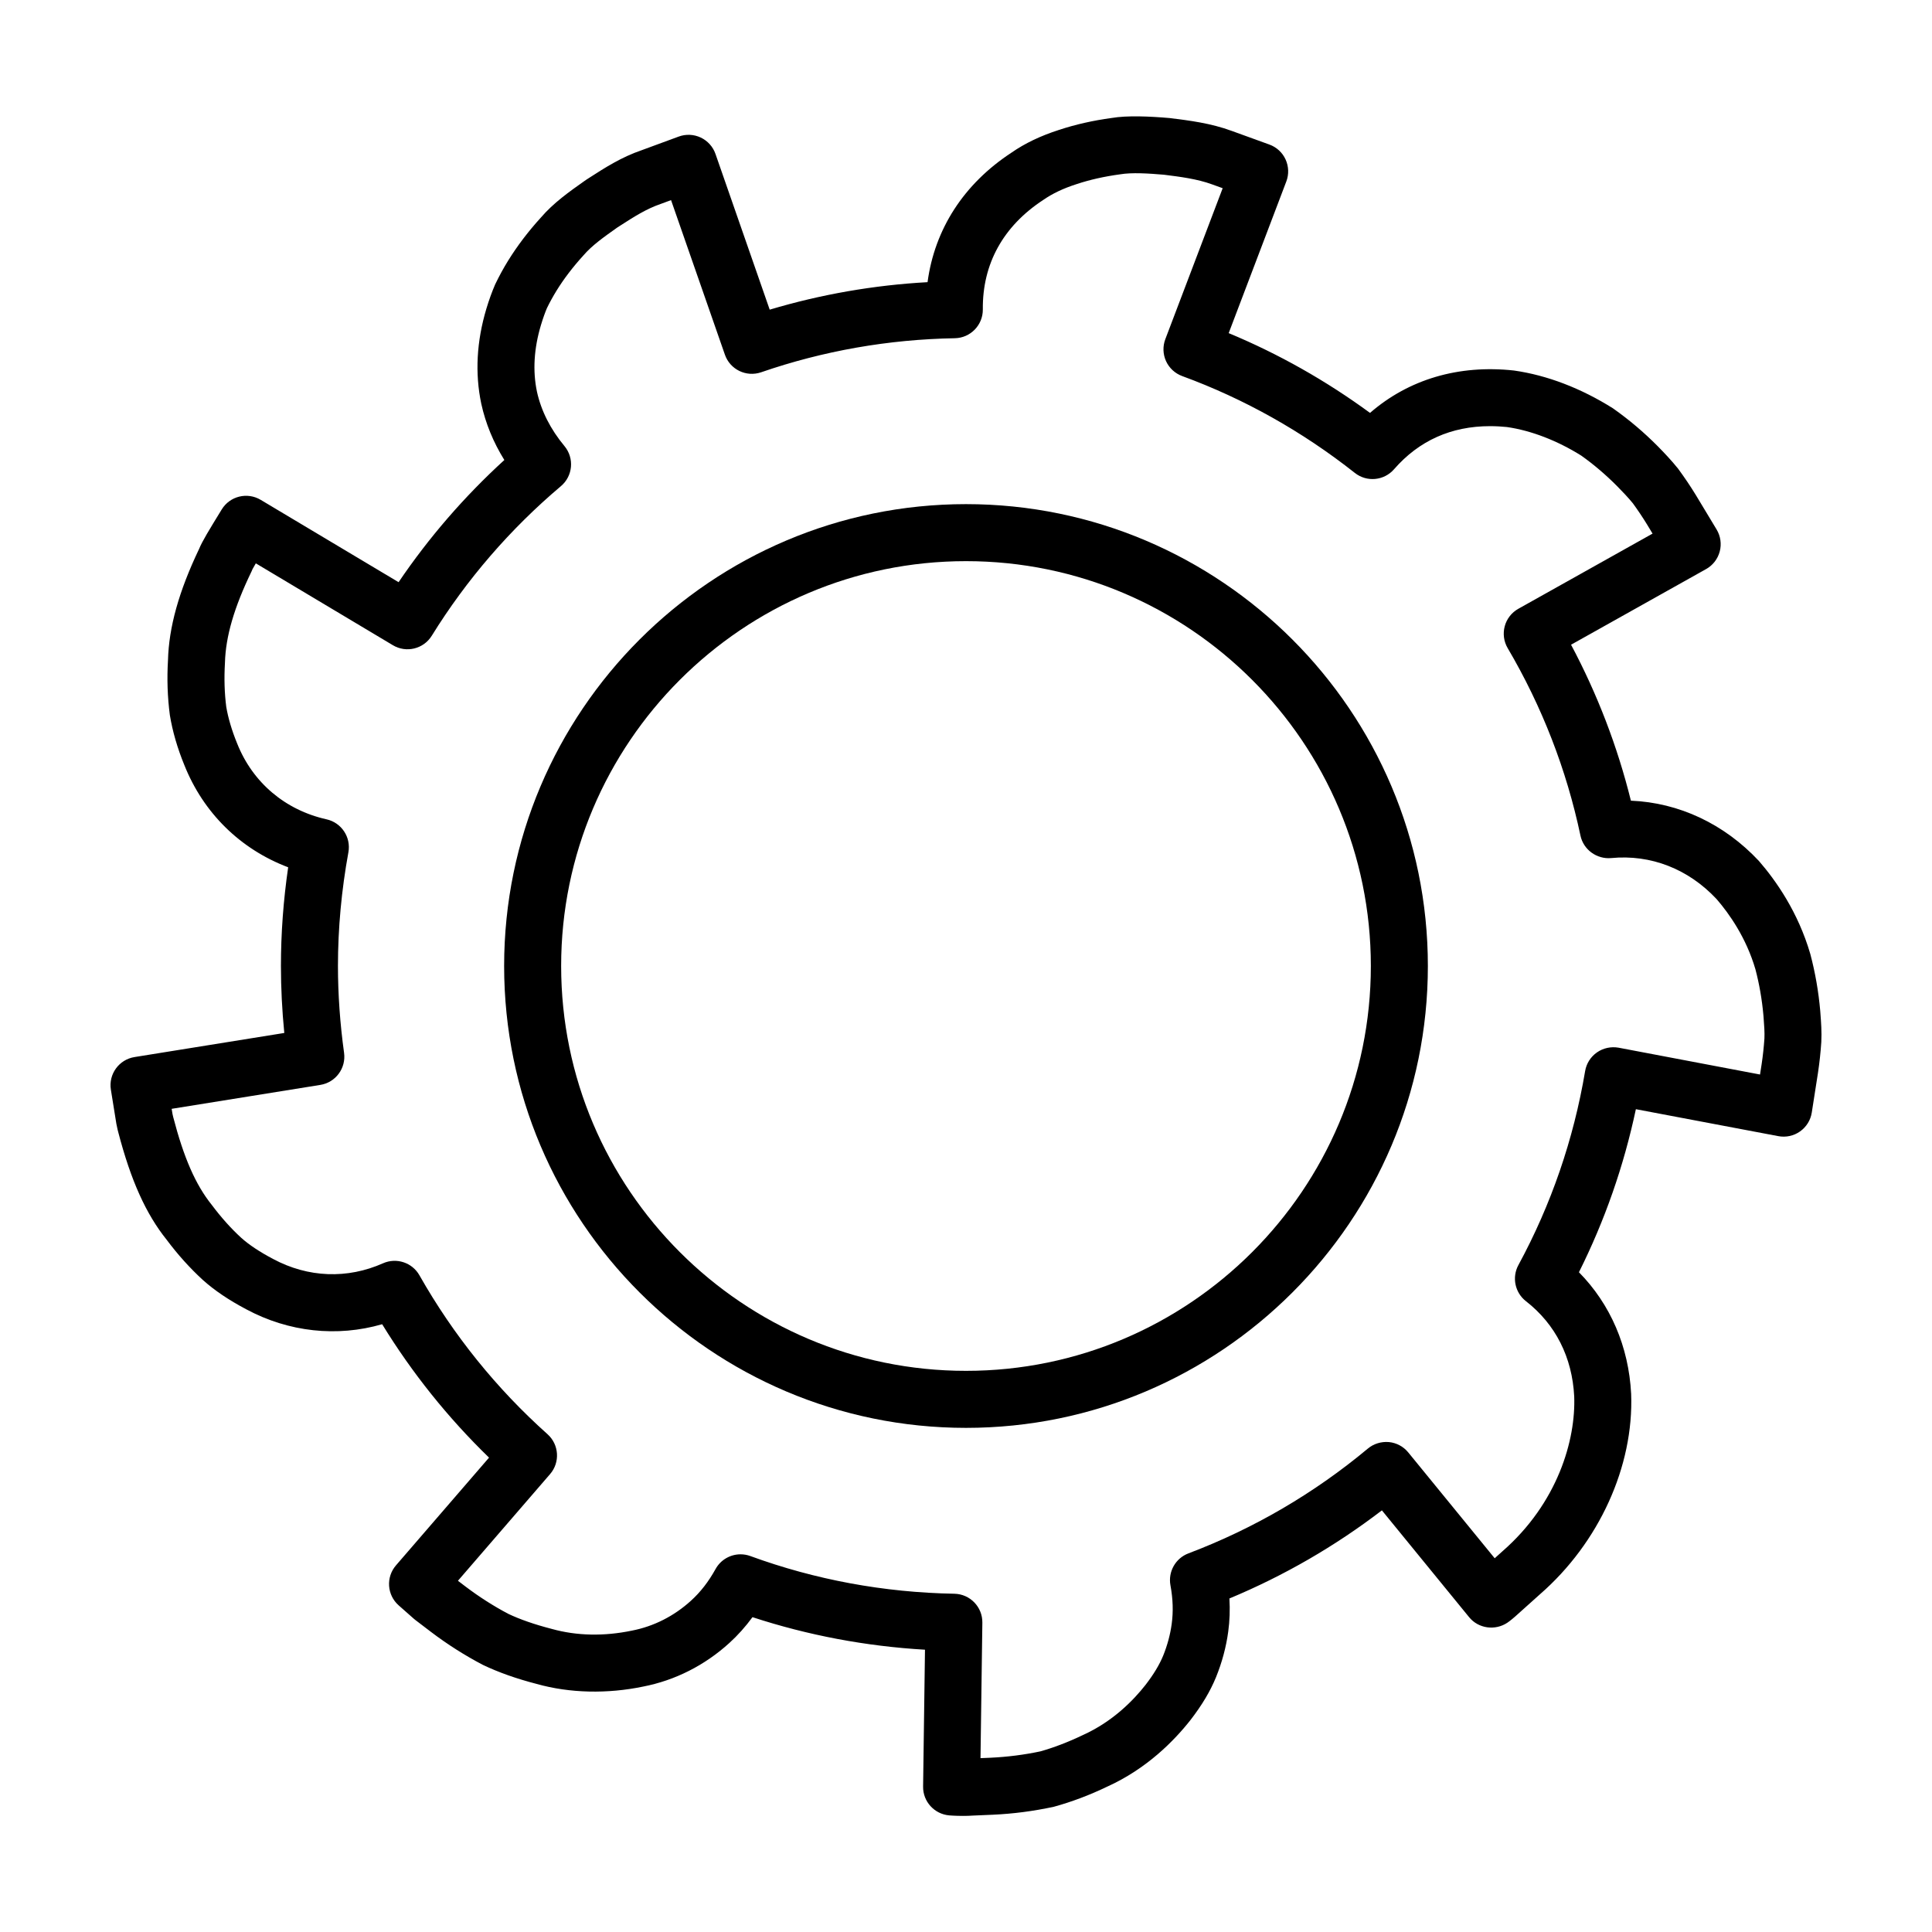 <?xml version="1.0" encoding="UTF-8"?>
<!-- Uploaded to: ICON Repo, www.iconrepo.com, Generator: ICON Repo Mixer Tools -->
<svg fill="#000000" width="800px" height="800px" version="1.1" viewBox="144 144 512 512" xmlns="http://www.w3.org/2000/svg">
 <g>
  <path d="m615.27 445.09c2.012 0.383 4.09-0.066 5.762-1.25 1.672-1.18 2.797-2.988 3.109-5.012l1.648-10.555c0.402-2.691 0.691-5.367 0.875-8.125 0.137-2.68-0.055-5.238-0.227-7.492l-0.059-0.797c-0.453-5.125-1.32-10.117-2.625-15.035-3.258-11.156-9.105-19.445-13.621-24.656-9.195-9.828-21.176-15.457-33.926-15.98-3.562-14.367-8.879-28.219-15.859-41.332l35.789-20.047c1.785-0.996 3.09-2.68 3.613-4.66 0.523-1.98 0.223-4.086-0.836-5.84l-5.516-9.148c-1.422-2.316-2.918-4.551-4.684-6.957-1.797-2.238-3.727-4.258-5.41-5.969-3.633-3.656-7.496-6.949-11.84-10.016-8.453-5.32-17.441-8.777-26.242-10.027-14.652-1.605-27.906 2.332-38.152 11.23-11.684-8.559-24.234-15.645-37.453-21.141l15.27-40.188c0.719-1.891 0.645-3.996-0.195-5.836-0.84-1.84-2.394-3.266-4.297-3.953l-9.98-3.617c-5.547-2.039-11.129-2.742-16.438-3.402-5.231-0.453-11.266-0.73-15.402-0.016-4.898 0.66-9.602 1.727-13.914 3.152-4.887 1.566-9.07 3.57-12.609 6.031-12.641 8.277-20.363 20.285-22.242 34.324-14.242 0.785-28.258 3.231-41.832 7.285l-14.367-41.262c-0.664-1.914-2.074-3.481-3.91-4.348-1.832-0.867-3.945-0.957-5.84-0.258l-9.824 3.617c-5.32 1.809-9.801 4.684-13.75 7.227l-0.832 0.535c-0.098 0.059-0.457 0.316-0.551 0.379-4.047 2.856-8.23 5.809-11.582 9.723-3.324 3.648-6.242 7.488-8.672 11.418-1.203 1.949-2.312 3.961-3.426 6.273-0.855 1.98-1.613 4.082-2.324 6.43-2.594 8.656-3.059 17.109-1.359 25.191 1.148 5.234 3.199 10.227 6.117 14.918-10.605 9.68-19.996 20.523-28.027 32.379l-36.547-21.824c-3.559-2.121-8.152-0.992-10.316 2.535-3.394 5.535-5.18 8.449-5.992 10.449-5.394 11.301-8.027 20.777-8.258 29.555-0.289 4.918-0.133 9.723 0.5 14.535 0.707 4.277 1.996 8.73 3.812 13.156 5.062 12.766 14.902 22.375 27.539 27.148-1.273 8.746-1.918 17.523-1.918 26.168 0 5.809 0.301 11.754 0.891 17.738l-39.695 6.387c-4.109 0.66-6.918 4.523-6.262 8.641l1.457 9.059c0.238 1.285 0.488 2.168 0.488 2.168 3.344 12.844 7.352 21.711 12.836 28.547 2.941 3.941 6.16 7.516 9.629 10.691 3.078 2.754 6.848 5.297 11.477 7.742 11.27 6.051 24.062 7.406 36.004 3.953 7.949 12.949 17.441 24.793 28.324 35.352l-24.66 28.551c-2.707 3.133-2.387 7.859 0.715 10.602l3.977 3.512c0.137 0.121 0.277 0.238 0.422 0.348l4.242 3.234c4.273 3.234 8.777 6.106 13.664 8.676 4.203 2.004 8.926 3.672 14.281 5.055 8.766 2.469 18.742 2.664 28.203 0.695 8.438-1.633 16.348-5.633 22.852-11.562 2.223-2.016 4.266-4.301 6.121-6.832 14.715 4.816 30.043 7.707 45.715 8.625l-0.5 36.273c-0.055 3.961 2.973 7.285 6.914 7.633 0 0 1.586 0.137 3.641 0.137 0.891 0 1.863-0.023 2.625-0.086l5.309-0.227c5.336-0.242 10.625-0.918 16.152-2.106 4.711-1.289 9.508-3.102 14.082-5.305 10.559-4.758 17.871-12.246 22.191-17.754 3.039-3.953 5.16-7.512 6.695-11.234 1.613-3.969 2.711-8.062 3.258-12.148 0.387-2.84 0.488-5.773 0.312-8.762 14.445-6.016 27.992-13.844 40.41-23.352l23.125 28.32c2.457 3.012 6.879 3.617 10.117 1.461 0 0 0.883-0.59 2.066-1.641l6.594-5.914c15.637-13.617 24.895-33.926 24.152-53.102-0.645-12.539-5.5-23.77-13.836-32.23 6.84-13.672 11.898-28.156 15.09-43.207zm-48.062-22.188c-1.668 1.16-2.797 2.941-3.133 4.949-3.055 18.113-9.004 35.406-17.684 51.41-1.762 3.25-0.918 7.297 1.996 9.566 7.836 6.102 12.262 14.855 12.793 25.227 0.438 11.457-4.312 28.25-19.074 41.105l-1.996 1.797-22.91-28.051c-1.273-1.562-3.125-2.551-5.133-2.742-2.016-0.168-4.012 0.43-5.562 1.719-14.234 11.871-30.238 21.219-47.57 27.785-3.41 1.293-5.41 4.84-4.758 8.43 0.672 3.641 0.781 6.992 0.336 10.254-0.383 2.832-1.148 5.68-2.266 8.434-1.004 2.422-2.492 4.891-4.648 7.703-3.223 4.109-8.699 9.75-16.625 13.32-3.934 1.891-7.875 3.379-11.281 4.328-4.293 0.91-8.758 1.477-13.25 1.684l-2.602 0.109 0.492-35.906c0.055-4.16-3.258-7.582-7.422-7.664-18.676-0.336-36.867-3.703-54.07-9.992-0.852-0.312-1.727-0.457-2.594-0.457-2.68 0-5.25 1.43-6.613 3.894-1.863 3.359-3.988 6.106-6.523 8.402-4.465 4.066-9.844 6.801-15.652 7.926-7.332 1.523-14.574 1.414-21.297-0.469-4.566-1.18-8.398-2.523-11.445-3.969-3.891-2.051-7.699-4.481-11.297-7.203l-2.062-1.57 24.418-28.27c2.695-3.117 2.394-7.824-0.68-10.574-13.543-12.105-24.965-26.277-33.945-42.117-1.914-3.375-6.086-4.75-9.637-3.18-9.445 4.203-19.855 3.848-29.156-1.148-3.57-1.883-6.352-3.738-8.434-5.602-2.711-2.484-5.285-5.356-7.824-8.742-4.254-5.301-7.387-12.43-10.203-23.266-0.023-0.098-0.117-0.453-0.18-0.785l-0.227-1.387 39.402-6.34c4.055-0.648 6.848-4.422 6.289-8.5-1.074-7.777-1.621-15.527-1.621-23.016 0-9.941 0.934-20.078 2.769-30.129 0.73-3.988-1.824-7.848-5.785-8.734-10.969-2.453-19.594-9.75-23.699-20.105-1.414-3.449-2.398-6.801-2.883-9.699-0.469-3.621-0.59-7.477-0.348-11.695 0.188-6.953 2.422-14.652 7.055-24.219 0.098-0.191 0.176-0.387 0.25-0.586 0.191-0.352 0.5-0.887 0.875-1.535l36.328 21.699c3.543 2.121 8.125 0.996 10.297-2.508 9.25-14.934 20.773-28.277 34.238-39.656 3.168-2.68 3.586-7.41 0.938-10.605-3.719-4.473-6.184-9.352-7.297-14.418-1.16-5.516-0.801-11.461 1.059-17.664 0.535-1.777 1.098-3.34 1.586-4.488 0.75-1.547 1.598-3.082 2.543-4.621 1.934-3.133 4.289-6.223 7.133-9.352 2.281-2.656 5.387-4.848 8.969-7.387l0.848-0.543c3.535-2.273 6.871-4.414 10.625-5.691l2.777-1.023 14.27 40.961c1.367 3.934 5.652 6.012 9.602 4.66 16.469-5.684 33.734-8.715 51.324-9.023 4.152-0.074 7.465-3.481 7.426-7.633-0.121-12.043 5.359-22.035 16.02-29.02 2.457-1.703 5.332-3.066 8.848-4.191 3.496-1.16 7.285-2.016 11.508-2.59 3.129-0.527 7.461-0.246 11.617 0.105 4.328 0.543 8.805 1.109 12.773 2.562l2.797 1.012-15.199 40.008c-0.715 1.891-0.648 3.984 0.191 5.824 0.84 1.832 2.379 3.258 4.277 3.953 16.418 6.019 31.809 14.656 45.758 25.668 3.16 2.5 7.727 2.074 10.383-0.969 6.602-7.582 15.164-11.426 25.453-11.426 1.531 0 3.094 0.09 4.445 0.23 6.469 0.922 13.418 3.629 19.734 7.586 3.289 2.336 6.492 5.066 9.488 8.082 1.461 1.48 2.996 3.094 4.16 4.527 1.32 1.812 2.594 3.707 3.773 5.633l1.461 2.418-35.574 19.926c-1.773 0.992-3.074 2.656-3.602 4.621-0.527 1.965-0.25 4.055 0.781 5.805 9.109 15.488 15.598 32.203 19.285 49.672 0.797 3.769 4.344 6.297 8.117 5.965 10.555-1.023 20.496 2.898 27.957 10.863 3.344 3.856 7.848 10.242 10.293 18.594 1.031 3.898 1.75 8.047 2.121 12.207l0.055 0.715c0.152 1.98 0.293 3.848 0.211 5.445-0.152 2.238-0.398 4.508-0.73 6.742l-0.434 2.793-37.484-7.109c-2-0.352-4.066 0.086-5.734 1.25z"/>
  <path d="m400 277.6c-67.492 0-122.4 54.906-122.4 122.4 0 67.492 54.91 122.4 122.4 122.4 67.488 0 122.4-54.91 122.4-122.4 0-67.492-54.91-122.4-122.4-122.4zm0 229.69c-59.156 0-107.29-48.129-107.29-107.29-0.004-59.16 48.125-107.29 107.29-107.29 59.156 0 107.29 48.129 107.29 107.29 0 59.156-48.129 107.29-107.29 107.29z"/>
 </g>
</svg>